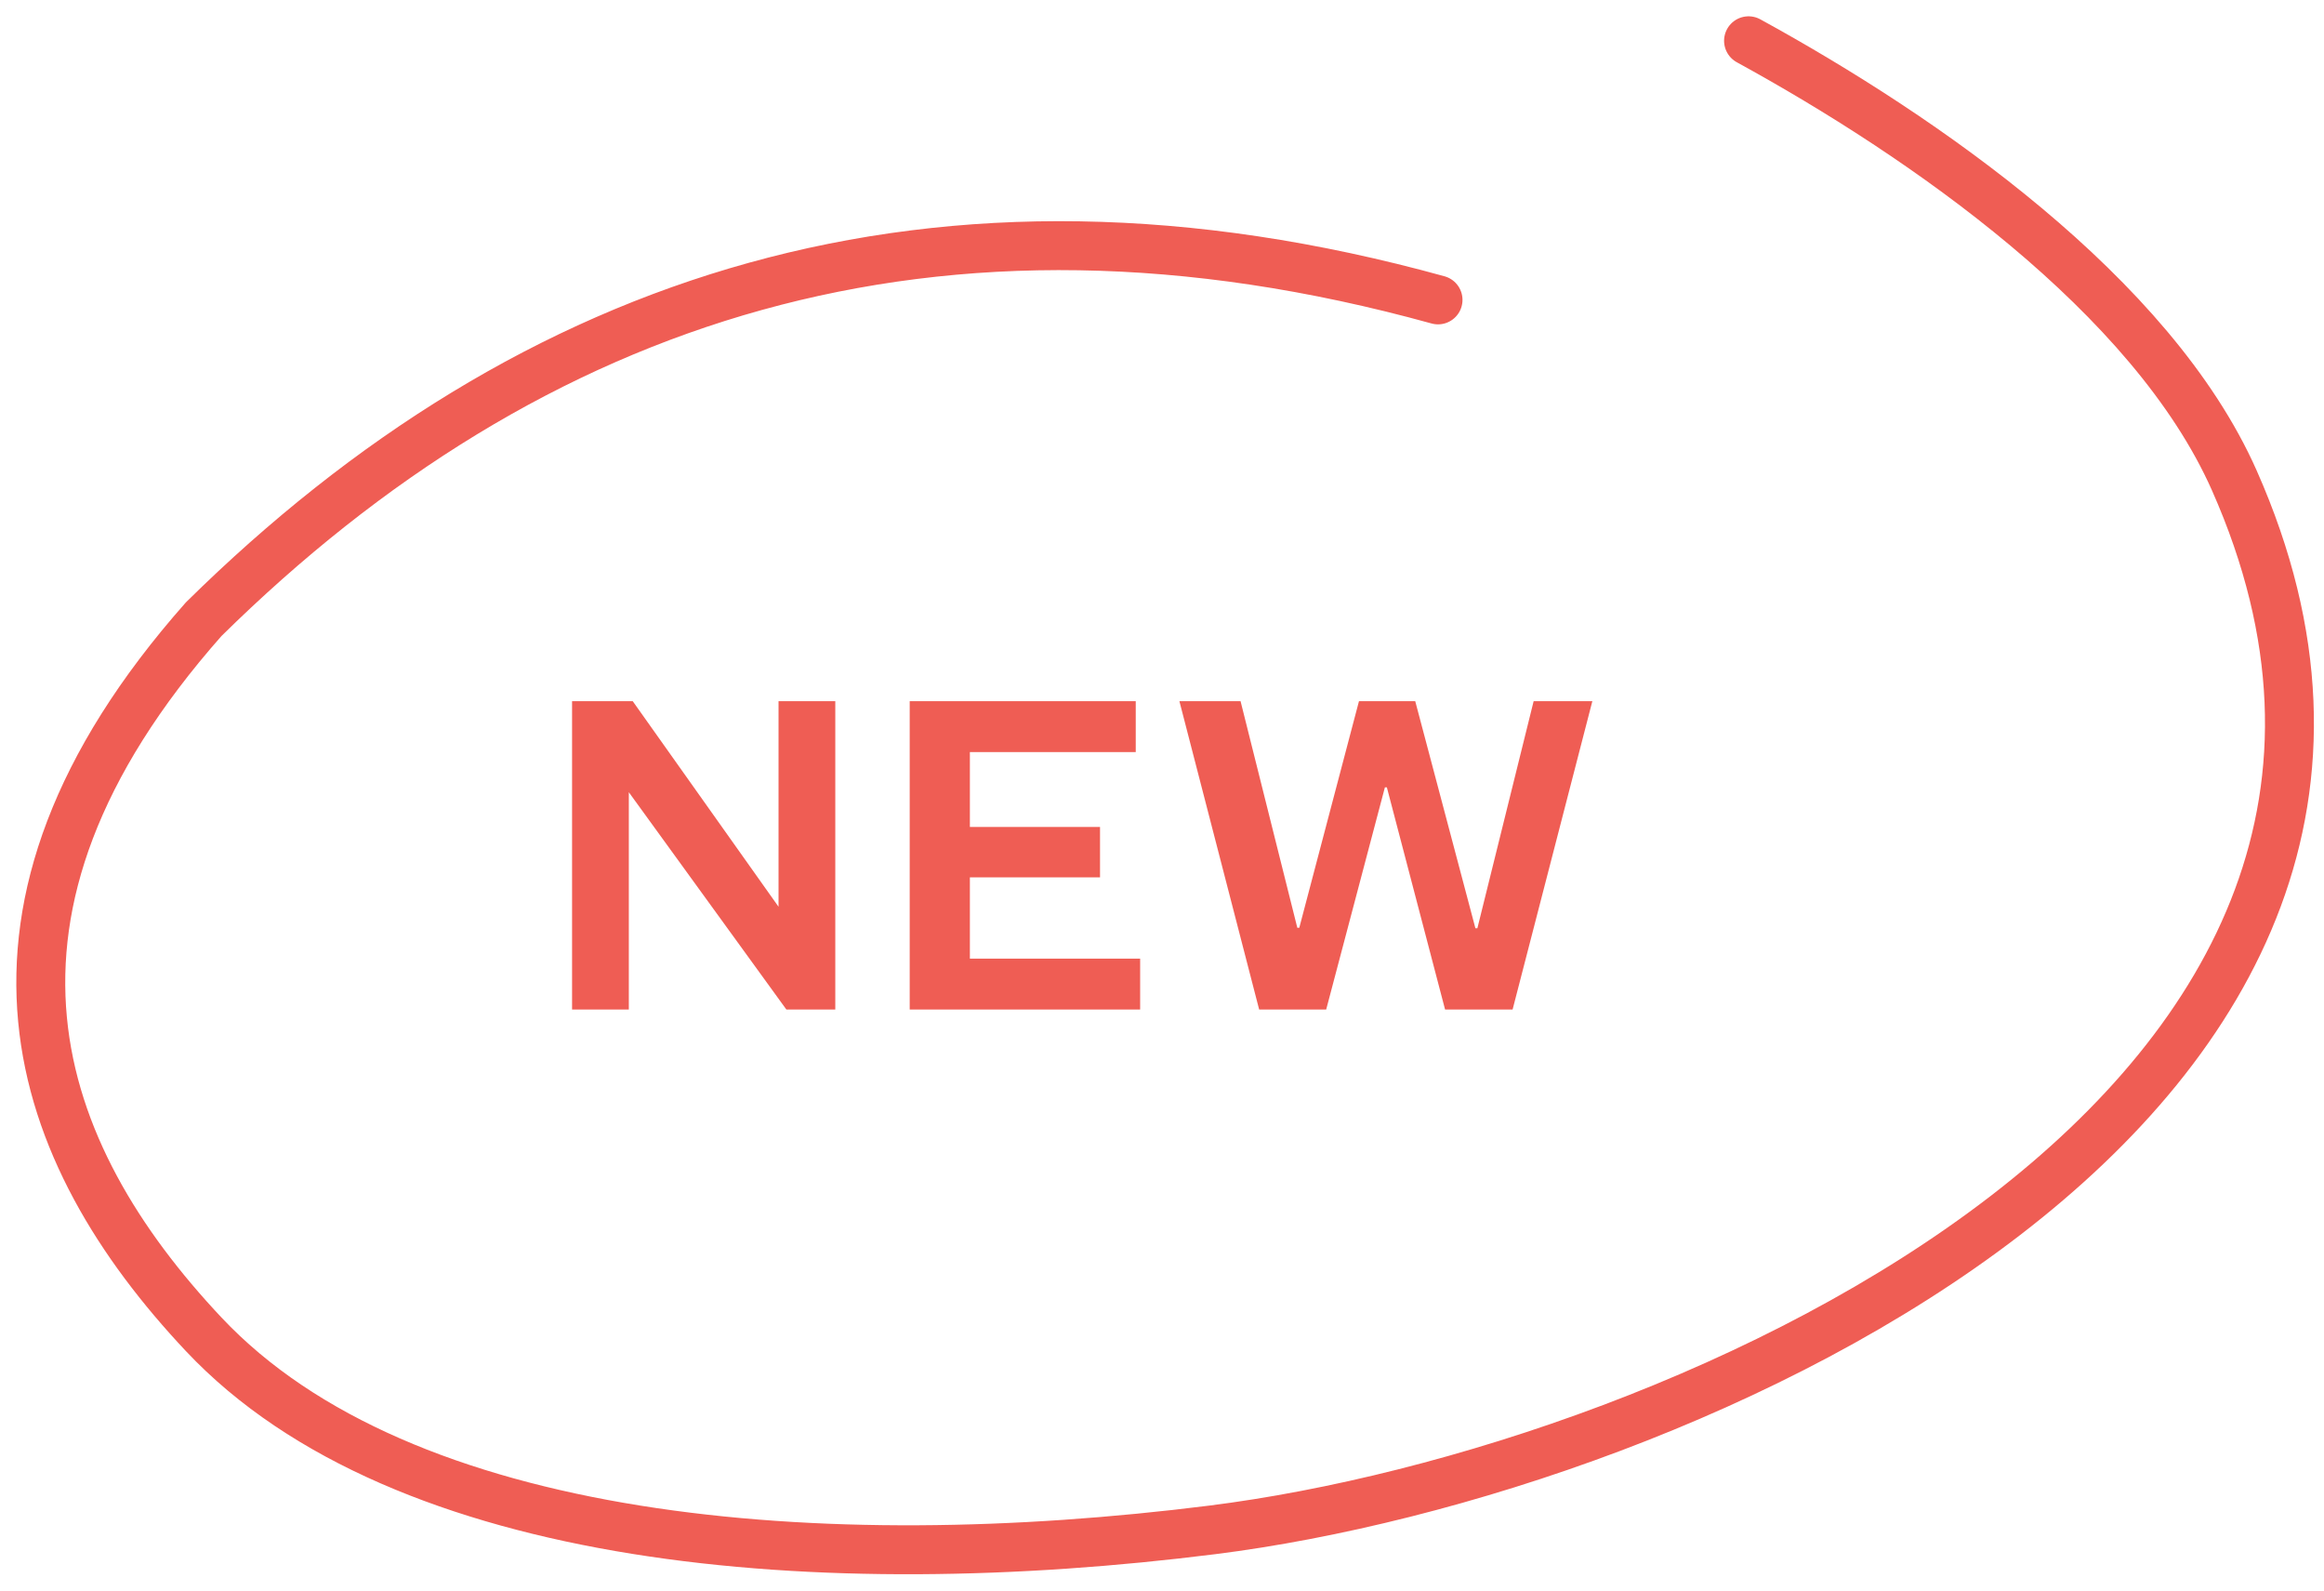 <svg width="57" height="39" viewBox="0 0 57 39" fill="none" xmlns="http://www.w3.org/2000/svg">
<path d="M15.519 17.193H14.031V24.753H15.423V19.425L19.287 24.753H20.487V17.193H19.095V22.233L15.519 17.193ZM27.964 23.505H23.788V21.513H26.98V20.277H23.788V18.441H27.856V17.193H22.312V24.753H27.964V23.505ZM34.711 17.193H33.331L31.867 22.749H31.819L30.427 17.193H28.927L30.883 24.753H32.527L33.967 19.305H34.015L35.443 24.753H37.099L39.055 17.193H37.615L36.235 22.761H36.187L34.711 17.193Z" fill="#EF5D54"/>
<path d="M35.27 7.353C22.959 3.951 13.034 7.26 4.997 15.181C-1.382 22.391 0.831 28.292 4.997 32.718C9.871 37.895 20.161 38.717 29.736 37.512C41.421 36.04 61.554 27.012 54.8 11.78C52.78 7.225 47.17 3.346 42.886 1" stroke="#EF5D54" stroke-width="1.2" stroke-linecap="round" stroke-linejoin="round"/>
</svg>
